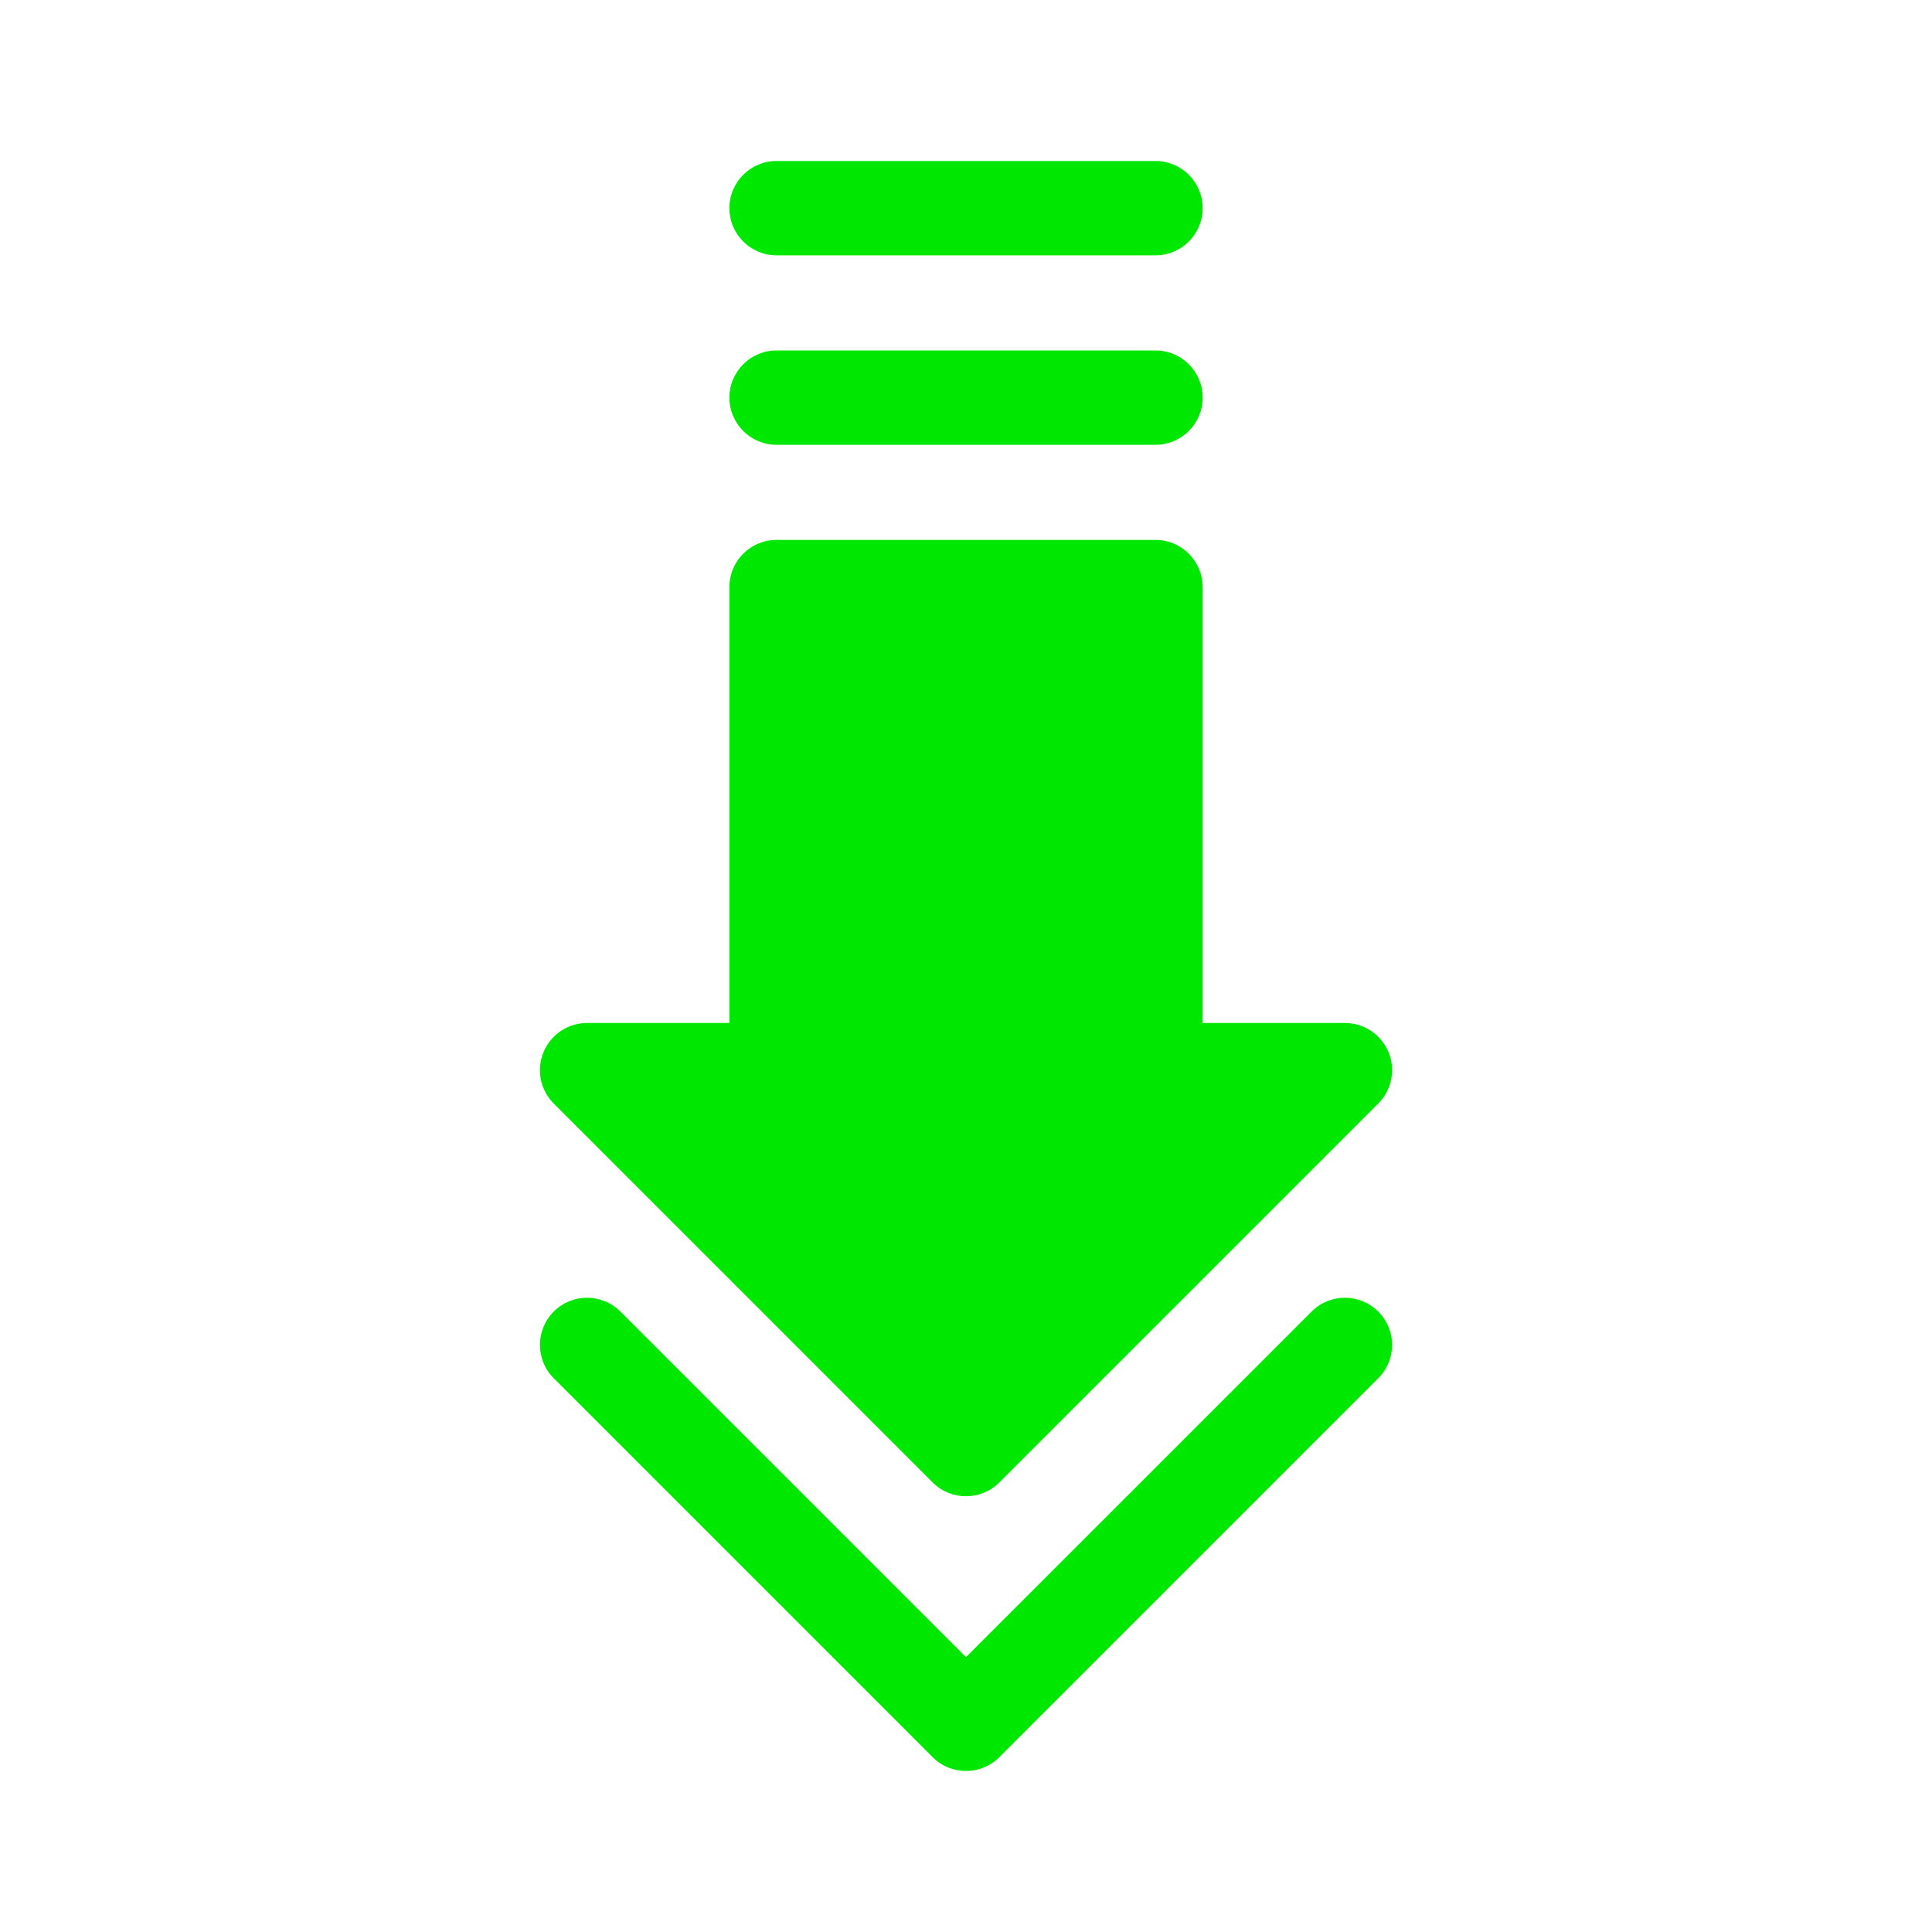 <svg width="70" height="70" viewBox="0 0 70 70" fill="none" xmlns="http://www.w3.org/2000/svg">
<path d="M33.792 53.712C34.126 54.045 34.563 54.212 35 54.212C35.438 54.212 35.875 54.045 36.209 53.712L49.938 39.983C50.426 39.494 50.572 38.759 50.308 38.12C50.044 37.482 49.42 37.065 48.729 37.065H43.574V21.271C43.574 20.328 42.809 19.562 41.865 19.562H28.136C27.192 19.562 26.427 20.328 26.427 21.271V37.065H21.271C20.58 37.065 19.957 37.482 19.693 38.12C19.428 38.759 19.574 39.494 20.063 39.983L33.792 53.712Z" fill="#00E701"/>
<path d="M49.938 47.521C49.27 46.853 48.188 46.853 47.521 47.521L35 60.041L22.48 47.521C21.813 46.853 20.73 46.853 20.063 47.521C19.396 48.188 19.396 49.27 20.063 49.937L33.792 63.666C34.126 64 34.563 64.167 35 64.167C35.438 64.167 35.875 64 36.209 63.666L49.938 49.937C50.605 49.27 50.605 48.188 49.938 47.521Z" fill="#00E701"/>
<path d="M28.137 16.116H41.866C42.809 16.116 43.575 15.351 43.575 14.407C43.575 13.463 42.809 12.698 41.866 12.698H28.137C27.193 12.698 26.428 13.463 26.428 14.407C26.428 15.351 27.193 16.116 28.137 16.116Z" fill="#00E701"/>
<path d="M28.137 9.251H41.866C42.809 9.251 43.575 8.486 43.575 7.542C43.575 6.599 42.809 5.833 41.866 5.833H28.137C27.193 5.833 26.428 6.599 26.428 7.542C26.428 8.486 27.193 9.251 28.137 9.251Z" fill="#00E701"/>
</svg>
